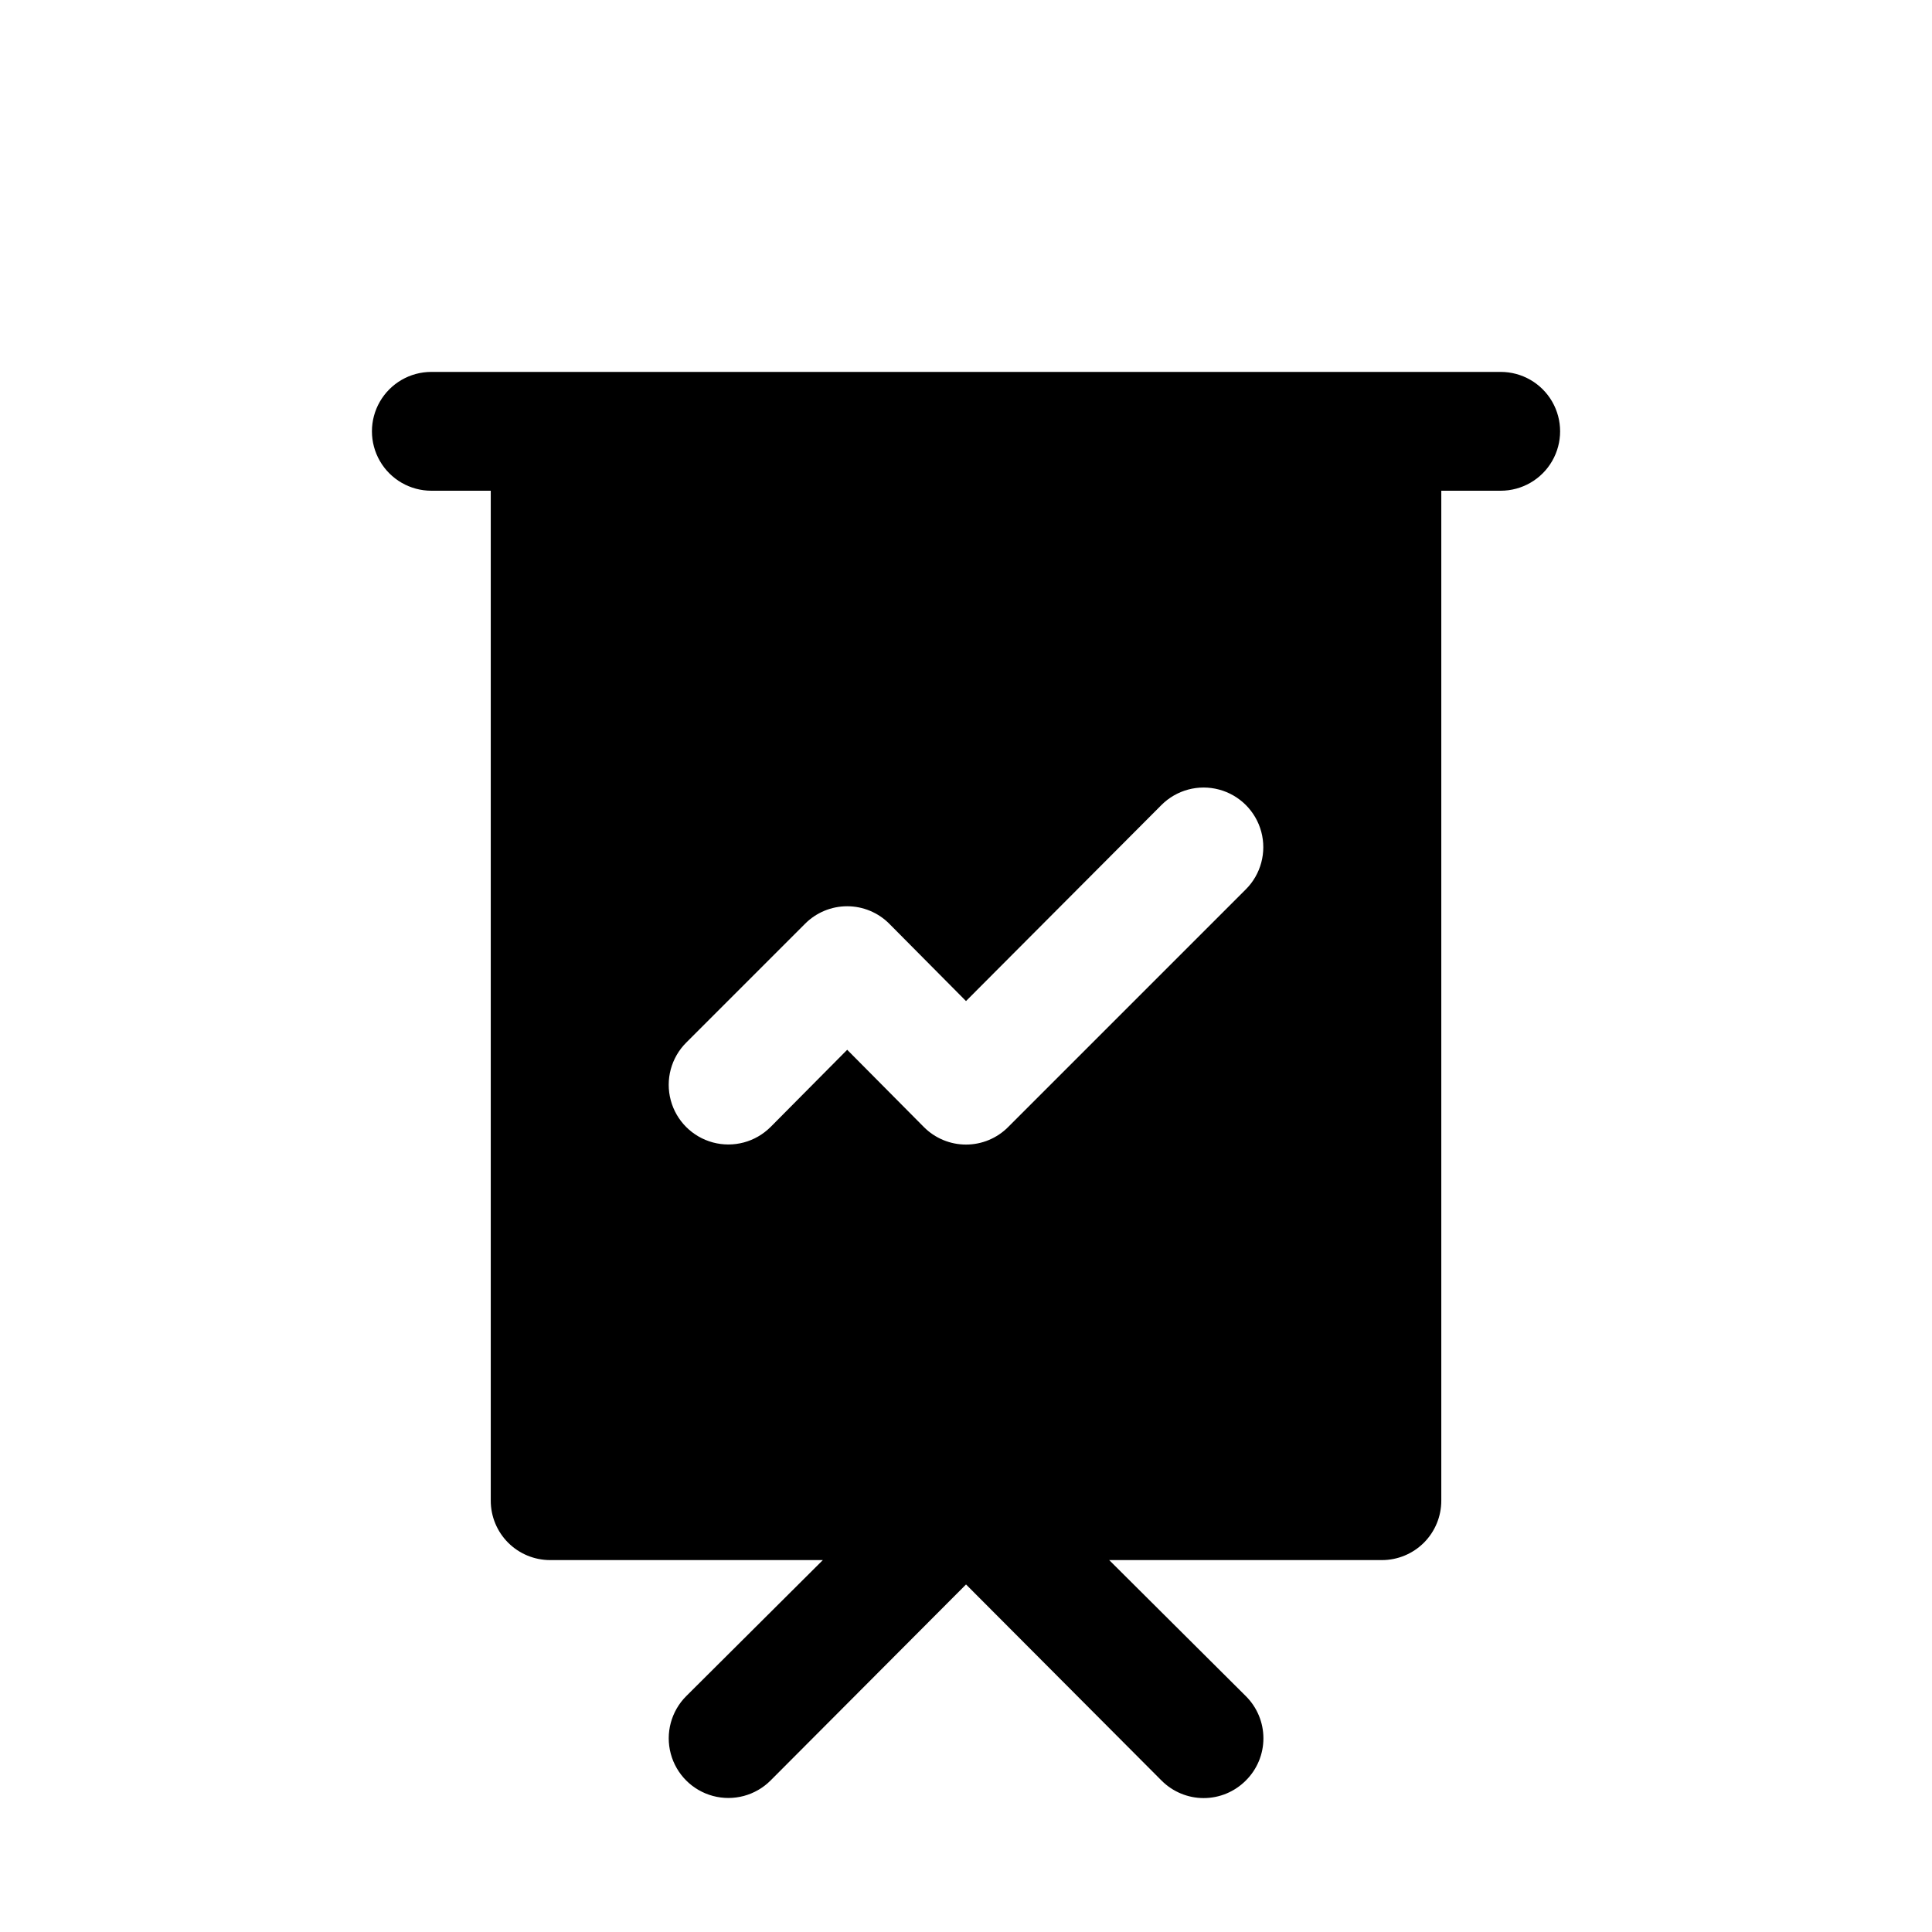 <?xml version="1.0" encoding="UTF-8"?>
<!-- Uploaded to: ICON Repo, www.svgrepo.com, Generator: ICON Repo Mixer Tools -->
<svg fill="#000000" width="800px" height="800px" version="1.1" viewBox="144 144 512 512" xmlns="http://www.w3.org/2000/svg">
 <path d="m541.7 242.56h-283.39c-5.625 0-10.82 3-13.633 7.871-2.812 4.871-2.812 10.875 0 15.746 2.812 4.871 8.008 7.871 13.633 7.871h15.746v267.65c0 4.176 1.656 8.18 4.609 11.133s6.957 4.609 11.133 4.609h72.266l-36.211 36.055c-3.992 3.996-5.555 9.816-4.09 15.27 1.461 5.457 5.723 9.719 11.176 11.18 5.457 1.461 11.277-0.098 15.27-4.094l51.801-51.953 51.797 51.957v-0.004c2.957 2.981 6.981 4.66 11.18 4.66 4.195 0 8.219-1.68 11.176-4.66 2.981-2.953 4.656-6.981 4.656-11.176 0-4.199-1.676-8.223-4.656-11.18l-36.211-36.055h72.266c4.176 0 8.18-1.656 11.133-4.609s4.609-6.957 4.609-11.133v-267.65h15.746c5.625 0 10.82-3 13.633-7.871 2.812-4.871 2.812-10.875 0-15.746-2.812-4.871-8.008-7.871-13.633-7.871zm-67.543 137.13-62.977 62.977c-2.957 2.981-6.981 4.656-11.176 4.656-4.199 0-8.223-1.676-11.18-4.656l-20.309-20.465-20.309 20.469-0.004-0.004c-3.992 3.996-9.812 5.555-15.27 4.094-5.453-1.465-9.715-5.723-11.176-11.18-1.465-5.457 0.098-11.277 4.09-15.27l31.488-31.488c2.957-2.981 6.981-4.656 11.18-4.656 4.195 0 8.223 1.676 11.176 4.656l20.312 20.469 51.797-51.957c3.992-3.992 9.812-5.555 15.27-4.09 5.457 1.461 9.715 5.723 11.18 11.176 1.461 5.457-0.098 11.277-4.094 15.27z"/>
</svg>